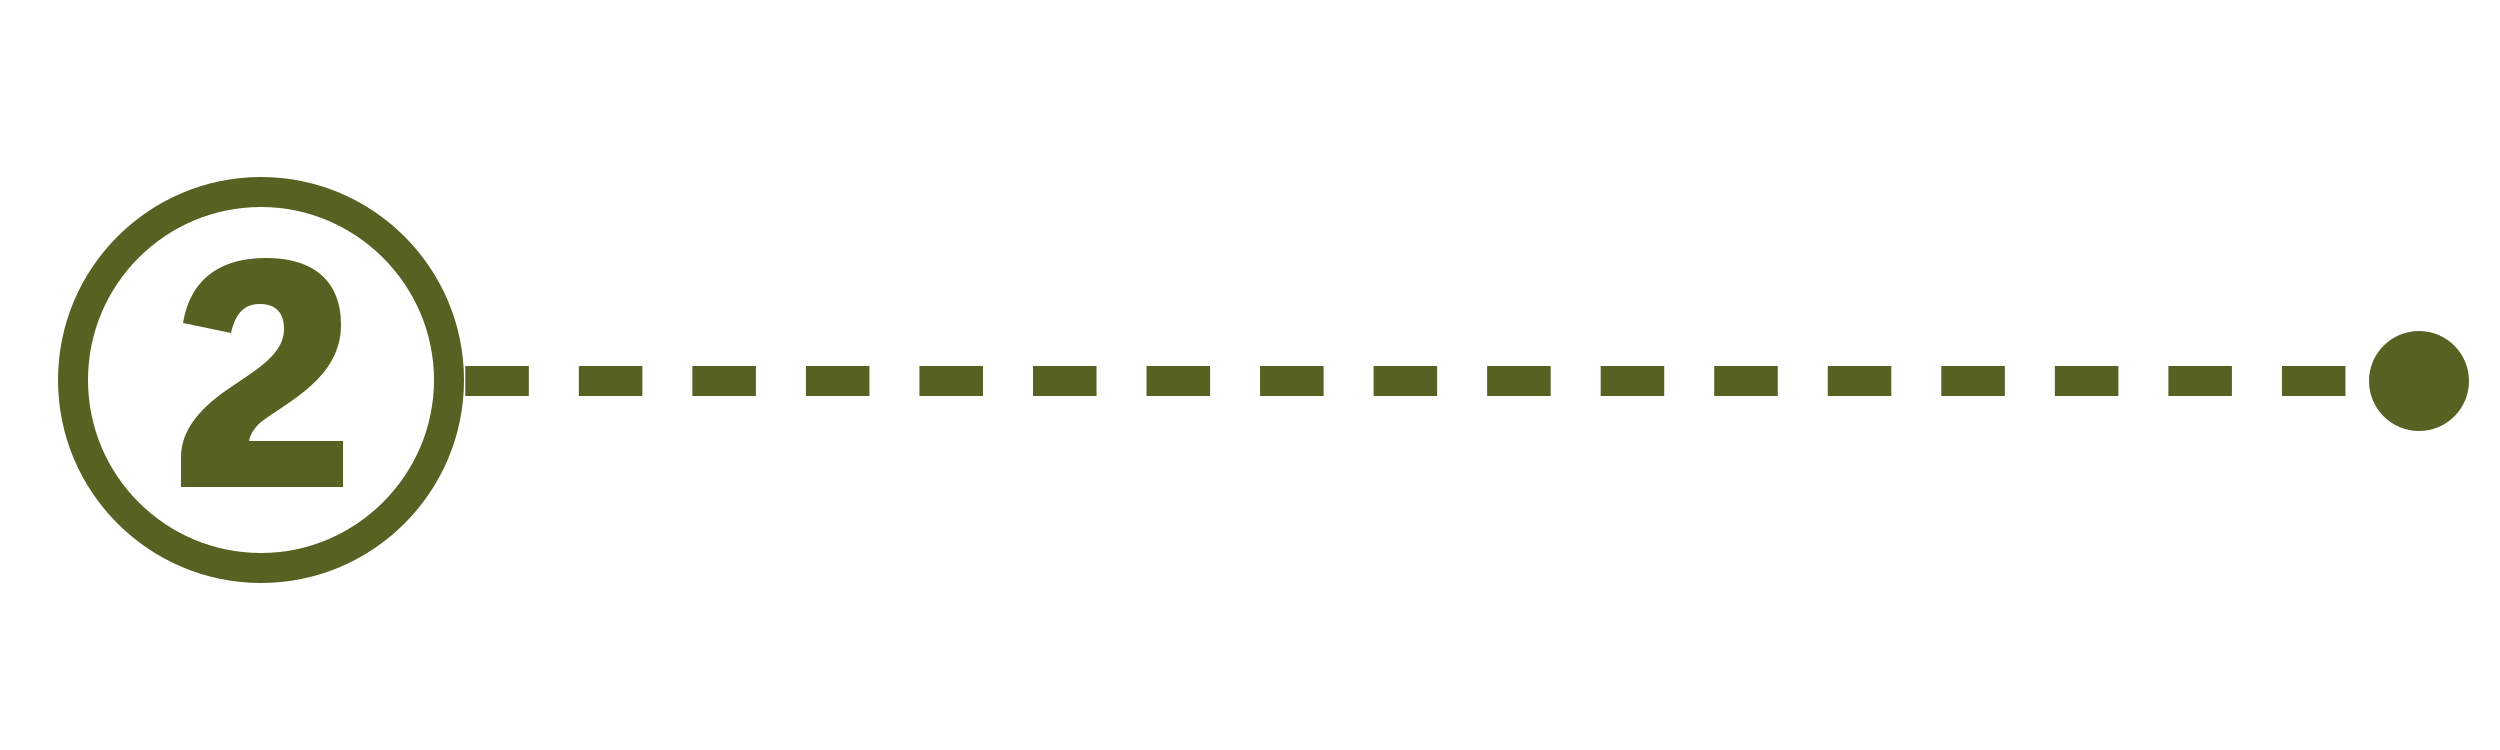 <?xml version="1.0" encoding="utf-8"?>
<!-- Generator: Adobe Illustrator 19.1.0, SVG Export Plug-In . SVG Version: 6.00 Build 0)  -->
<svg version="1.1" xmlns="http://www.w3.org/2000/svg" xmlns:xlink="http://www.w3.org/1999/xlink" x="0px" y="0px"
	 viewBox="0 0 250 75" style="enable-background:new 0 0 250 75;" xml:space="preserve">
<style type="text/css">
	.st0{display:none;}
	.st1{display:inline;fill:none;stroke:#556221;stroke-width:3;stroke-miterlimit:10;stroke-dasharray:6.354,5;}
	.st2{display:inline;fill:#556221;}
	.st3{display:inline;}
	.st4{fill:#556221;}
	.st5{fill:none;stroke:#556221;stroke-width:3;stroke-miterlimit:10;stroke-dasharray:6.354,5;}
	.st6{display:inline;fill:none;stroke:#195695;stroke-width:3;stroke-miterlimit:10;stroke-dasharray:6.354,4;}
</style>
<g id="Layer_1" class="st0">
	<line class="st1" x1="245.9" y1="38.1" x2="44.6" y2="38.1"/>
	<circle class="st2" cx="241.9" cy="38.1" r="5"/>
	<g class="st3">
		<path class="st4" d="M20.5,48.7v-4.4h3.4v-13l-4.2,0.6v-3.6l6.2-2h3.7v18h3.6v4.4H20.5z"/>
	</g>
	<g class="st3">
		<g>
			<path class="st4" d="M26.1,20.7c9.5,0,17.3,7.8,17.3,17.3s-7.8,17.3-17.3,17.3S8.8,47.6,8.8,38S16.6,20.7,26.1,20.7 M26.1,17.7
				C14.9,17.7,5.8,26.8,5.8,38s9.1,20.3,20.3,20.3S46.4,49.2,46.4,38S37.3,17.7,26.1,17.7L26.1,17.7z"/>
		</g>
	</g>
</g>
<g id="Layer_2">
	<line class="st5" x1="245.9" y1="38.1" x2="44.6" y2="38.1"/>
	<circle class="st4" cx="241.9" cy="38.1" r="5"/>
	<g>
		<path class="st4" d="M18.1,48.7v-3c0-2.7,1.9-4.7,4-6.3c2.9-2.1,6.3-3.7,6.3-6.5c0-1.7-0.9-2.5-2.4-2.5c-1.4,0-2.4,0.7-2.9,2.9
			l-4.8-1c0.7-4.2,3.5-6.5,8.3-6.5c5.1,0,7.5,2.6,7.5,6.7c0,5.3-5.4,7.7-8,9.7c-0.7,0.6-1.1,1.3-1.2,1.9h9.4v4.6H18.1z"/>
	</g>
	<g>
		<path class="st4" d="M26.1,20.7c9.5,0,17.3,7.8,17.3,17.3s-7.8,17.3-17.3,17.3S8.8,47.6,8.8,38S16.6,20.7,26.1,20.7 M26.1,17.7
			C14.9,17.7,5.8,26.8,5.8,38s9.1,20.3,20.3,20.3S46.4,49.2,46.4,38S37.3,17.7,26.1,17.7L26.1,17.7z"/>
	</g>
</g>
<g id="Layer_3" class="st0">
	<circle class="st2" cx="241.9" cy="38.1" r="5"/>
	<path class="st6" d="M28.7,61.3"/>
	<line class="st1" x1="245.9" y1="38.1" x2="44.6" y2="38.1"/>
	<g class="st3">
		<path class="st4" d="M25.7,49.5c-3.6,0-6.5-0.6-8.7-4.5l4.5-2.5c1.1,1.9,2.3,2.4,3.9,2.4c1.9,0,3.4-1,3.4-2.7
			c0-2.1-1.8-2.8-4.9-2.8h-1.3v-4.2h1.2c3.1,0,4.4-0.8,4.4-2.3c0-1.2-0.9-2.1-2.8-2.1c-1.3,0-2.6,0.3-3.7,1.9l-3.8-2.9
			c2.2-2.7,4.8-3.5,8.3-3.5c4.6,0,7.7,2.1,7.7,5.9c0,2.2-1.4,4.2-4.2,5v0.1c2.9,0.8,4.7,2.5,4.7,5.5C34.4,47.1,30.8,49.5,25.7,49.5z
			"/>
	</g>
	<g class="st3">
		<path class="st4" d="M26.1,20.7c9.5,0,17.3,7.8,17.3,17.3s-7.8,17.3-17.3,17.3S8.8,47.6,8.8,38S16.6,20.7,26.1,20.7 M26.1,17.7
			C14.9,17.7,5.8,26.8,5.8,38s9.1,20.3,20.3,20.3S46.4,49.2,46.4,38S37.3,17.7,26.1,17.7L26.1,17.7z"/>
	</g>
</g>
<g id="Layer_4" class="st0">
	<path class="st1" d="M50.6,36.6"/>
	<path class="st1" d="M251.9,36.6"/>
	<g class="st3">
		<path class="st4" d="M25.4,48.7v-4.9H16V39l7.5-12.8H31v13.1h3.1v4.5H31v4.9H25.4z M25.4,32.1L25.4,32.1l-4.2,7.2h4.2V32.1z"/>
	</g>
	<g class="st3">
		<path class="st4" d="M26.1,20.7c9.5,0,17.3,7.8,17.3,17.3s-7.8,17.3-17.3,17.3S8.8,47.6,8.8,38S16.6,20.7,26.1,20.7 M26.1,17.7
			C14.9,17.7,5.8,26.8,5.8,38s9.1,20.3,20.3,20.3S46.4,49.2,46.4,38S37.3,17.7,26.1,17.7L26.1,17.7z"/>
	</g>
	<circle class="st2" cx="241.9" cy="38.1" r="5"/>
	<line class="st1" x1="245.9" y1="38.1" x2="44.6" y2="38.1"/>
	<path class="st1" d="M50.6,36.6"/>
</g>
</svg>

